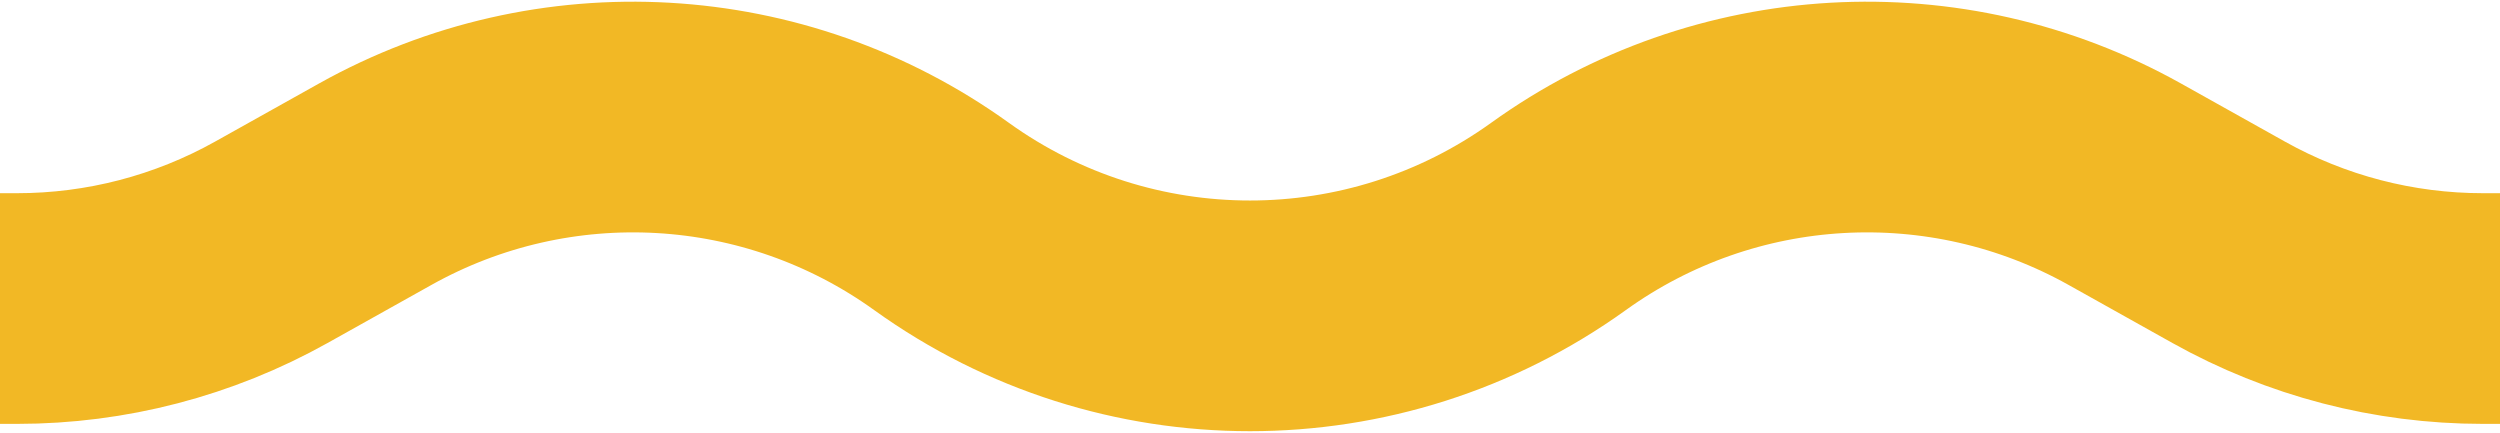 <?xml version="1.0" encoding="UTF-8"?> <svg xmlns="http://www.w3.org/2000/svg" width="867" height="150" viewBox="0 0 867 150" fill="none"> <path d="M0 107H5.98C36.818 107 67.141 99.099 94.058 84.05L130.117 63.89C192.204 29.178 268.769 33.534 326.518 75.064V75.064C390.433 121.029 476.567 121.029 540.482 75.064V75.064C598.231 33.534 674.796 29.178 736.883 63.89L772.943 84.05C799.859 99.099 830.182 107 861.02 107H867" stroke="#F2B825" stroke-width="80"></path> </svg> 